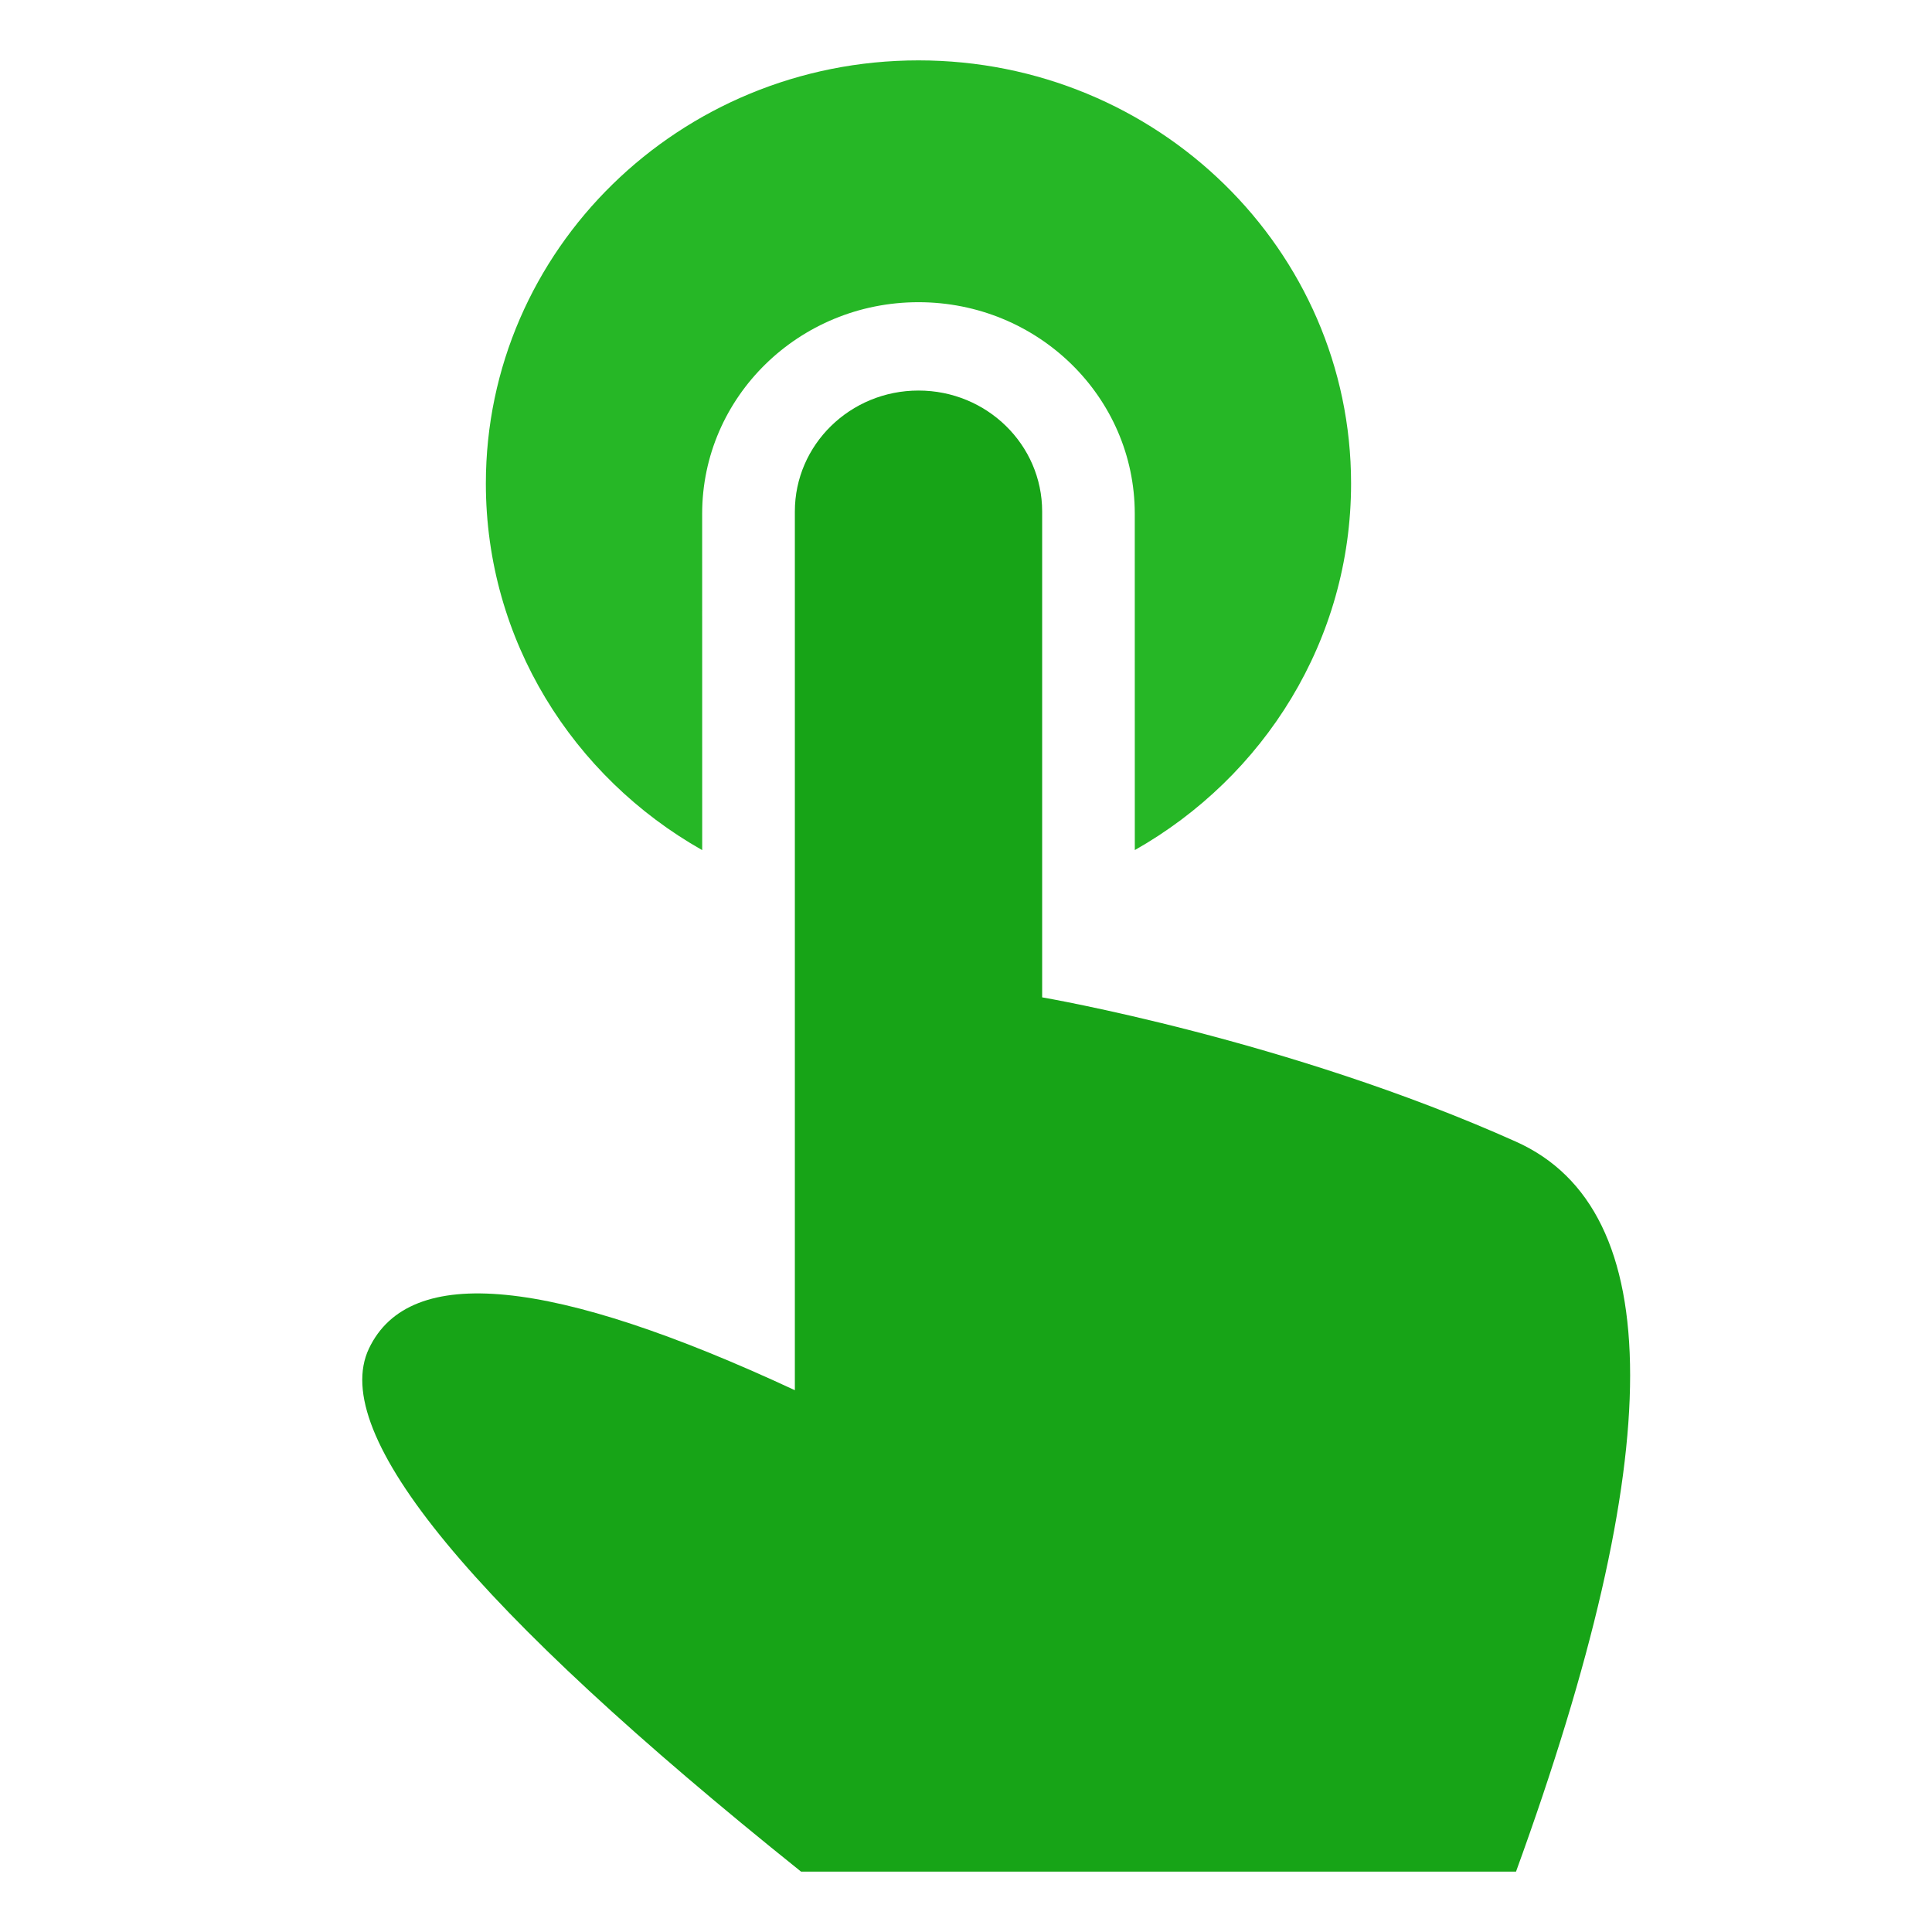 <?xml version="1.0" encoding="UTF-8"?>
<svg width="48px" height="48px" viewBox="0 0 48 48" version="1.1" xmlns="http://www.w3.org/2000/svg" xmlns:xlink="http://www.w3.org/1999/xlink">
    <!-- Generator: Sketch 62 (91390) - https://sketch.com -->
    <title>touch</title>
    <desc>Created with Sketch.</desc>
    <g id="touch" stroke="none" stroke-width="1" fill="none" fill-rule="evenodd">
        <rect id="Base" x="0" y="0" width="48" height="48"></rect>
        <g id="Group" transform="translate(9, 1.5)">
            <path d="M13.82,8.203 C15.517,8.203 16.892,9.548 16.892,11.208 L16.892,23.279 C16.892,23.279 22.994,24.323 28.665,26.865 C32.445,28.559 32.445,34.604 28.665,45 L10.902,45 C2.736,38.457 -0.843,34.124 0.167,32.003 C1.176,29.881 4.703,30.227 10.748,33.039 L10.748,11.208 C10.748,9.548 12.123,8.203 13.82,8.203 Z" id="Path" fill="#17A417"></path>
            <path d="M13.819,3.37507799e-14 C19.755,3.37507799e-14 24.567,4.707 24.567,10.513 C24.567,14.404 22.406,17.802 19.194,19.62 L19.193,11.264 C19.193,8.361 16.787,6.008 13.819,6.008 C10.851,6.008 8.445,8.361 8.445,11.264 L8.446,19.621 C5.233,17.803 3.071,14.405 3.071,10.513 C3.071,4.707 7.883,3.37507799e-14 13.819,3.37507799e-14 Z" id="Path" fill="#26B726"></path>
        </g>
    </g>
</svg>